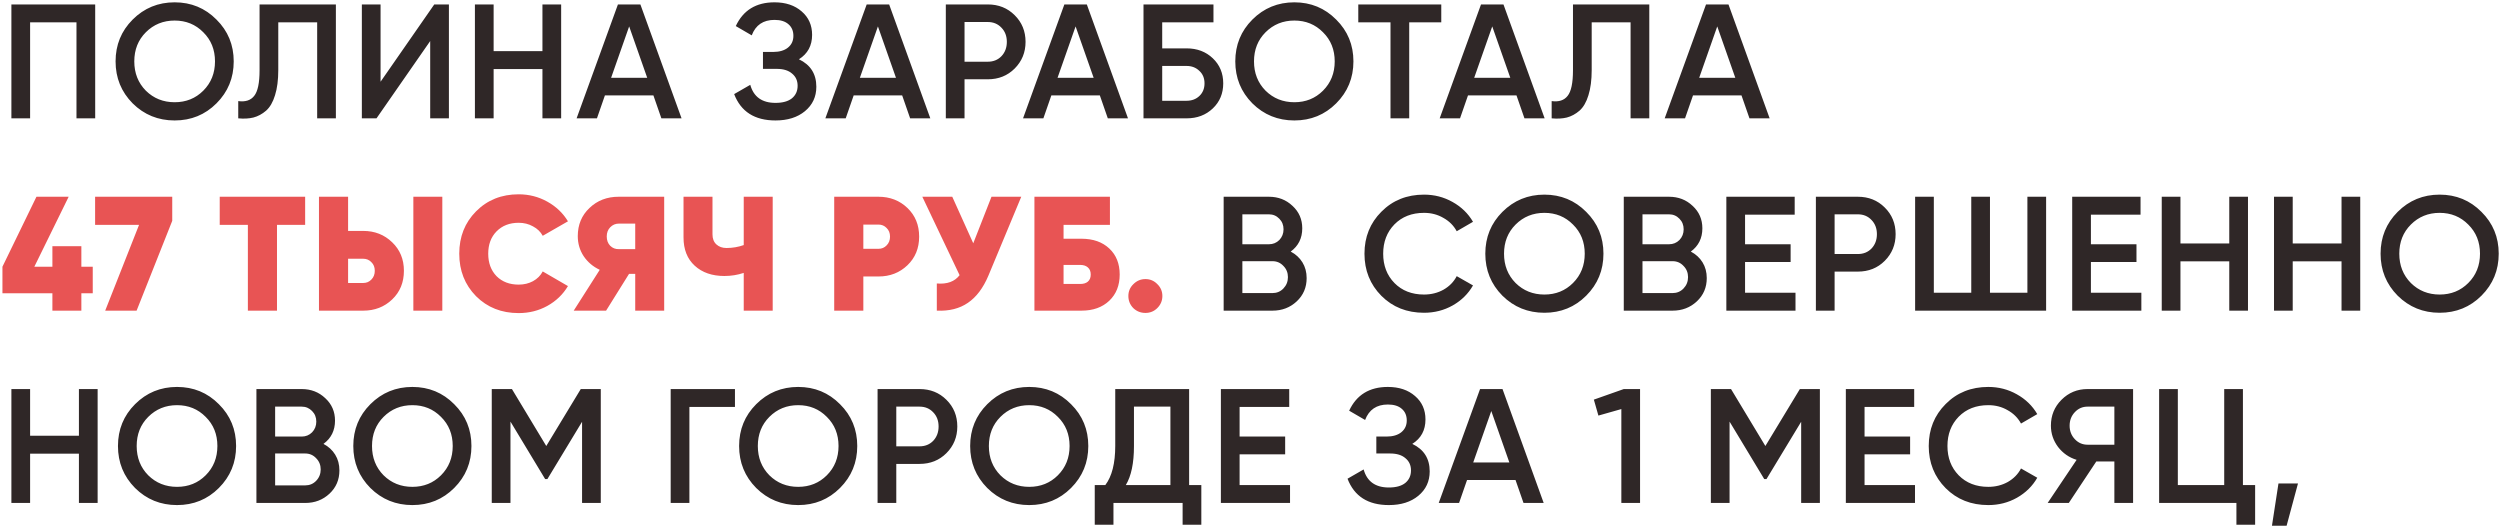 <?xml version="1.0" encoding="UTF-8"?> <svg xmlns="http://www.w3.org/2000/svg" width="676" height="143" viewBox="0 0 676 143" fill="none"> <path d="M25.74 1.2V32H20.68V6.04H8.14V32H3.08V1.2H25.74ZM58.532 27.952C55.452 31.032 51.683 32.572 47.224 32.572C42.765 32.572 38.981 31.032 35.872 27.952C32.792 24.843 31.252 21.059 31.252 16.6C31.252 12.141 32.792 8.372 35.872 5.292C38.981 2.183 42.765 0.628 47.224 0.628C51.683 0.628 55.452 2.183 58.532 5.292C61.641 8.372 63.196 12.141 63.196 16.6C63.196 21.059 61.641 24.843 58.532 27.952ZM39.436 24.52C41.548 26.603 44.144 27.644 47.224 27.644C50.304 27.644 52.885 26.603 54.968 24.52C57.08 22.408 58.136 19.768 58.136 16.6C58.136 13.432 57.08 10.807 54.968 8.724C52.885 6.612 50.304 5.556 47.224 5.556C44.144 5.556 41.548 6.612 39.436 8.724C37.353 10.807 36.312 13.432 36.312 16.6C36.312 19.768 37.353 22.408 39.436 24.52ZM64.422 32V27.336C66.358 27.6 67.795 27.131 68.734 25.928C69.702 24.725 70.186 22.423 70.186 19.02V1.2H90.822V32H85.762V6.04H75.246V18.932C75.246 21.631 74.953 23.904 74.366 25.752C73.808 27.6 73.002 28.993 71.946 29.932C70.89 30.841 69.746 31.457 68.514 31.78C67.311 32.073 65.947 32.147 64.422 32ZM116.325 32V11.1L101.805 32H97.845V1.2H102.905V22.1L117.425 1.2H121.385V32H116.325ZM146.676 1.2H151.736V32H146.676V18.668H133.476V32H128.416V1.2H133.476V13.828H146.676V1.2ZM178.837 32L176.681 25.796H163.569L161.413 32H155.913L167.089 1.2H173.161L184.293 32H178.837ZM165.241 21.044H175.009L170.125 7.14L165.241 21.044ZM216.029 16.028C219.168 17.524 220.737 20.003 220.737 23.464C220.737 26.163 219.71 28.363 217.657 30.064C215.633 31.736 212.978 32.572 209.693 32.572C204.061 32.572 200.336 30.196 198.517 25.444L202.873 22.936C203.782 26.192 206.056 27.82 209.693 27.82C211.629 27.82 213.11 27.409 214.137 26.588C215.164 25.737 215.677 24.608 215.677 23.2C215.677 21.821 215.178 20.721 214.181 19.9C213.213 19.049 211.834 18.624 210.045 18.624H206.305V14.048H209.033C210.764 14.048 212.113 13.652 213.081 12.86C214.049 12.068 214.533 11.012 214.533 9.692C214.533 8.372 214.093 7.331 213.213 6.568C212.333 5.776 211.072 5.38 209.429 5.38C206.378 5.38 204.325 6.773 203.269 9.56L198.957 7.052C200.952 2.769 204.442 0.628 209.429 0.628C212.45 0.628 214.9 1.449 216.777 3.092C218.654 4.705 219.593 6.817 219.593 9.428C219.593 12.332 218.405 14.532 216.029 16.028ZM246.102 32L243.946 25.796H230.834L228.678 32H223.178L234.354 1.2H240.426L251.558 32H246.102ZM232.506 21.044H242.274L237.39 7.14L232.506 21.044ZM267.102 1.2C270.006 1.2 272.426 2.168 274.362 4.104C276.327 6.04 277.31 8.445 277.31 11.32C277.31 14.165 276.327 16.571 274.362 18.536C272.426 20.472 270.006 21.44 267.102 21.44H260.81V32H255.75V1.2H267.102ZM267.102 16.688C268.598 16.688 269.83 16.189 270.798 15.192C271.766 14.165 272.25 12.875 272.25 11.32C272.25 9.765 271.766 8.489 270.798 7.492C269.83 6.465 268.598 5.952 267.102 5.952H260.81V16.688H267.102ZM299.553 32L297.397 25.796H284.285L282.129 32H276.629L287.805 1.2H293.877L305.009 32H299.553ZM285.957 21.044H295.725L290.841 7.14L285.957 21.044ZM320.861 13.08C323.707 13.08 326.068 13.975 327.945 15.764C329.823 17.553 330.761 19.812 330.761 22.54C330.761 25.268 329.823 27.527 327.945 29.316C326.068 31.105 323.707 32 320.861 32H309.201V1.2H328.121V6.04H314.261V13.08H320.861ZM320.861 27.248C322.24 27.248 323.384 26.823 324.293 25.972C325.232 25.092 325.701 23.948 325.701 22.54C325.701 21.132 325.232 20.003 324.293 19.152C323.384 18.272 322.24 17.832 320.861 17.832H314.261V27.248H320.861ZM361.302 27.952C358.222 31.032 354.453 32.572 349.994 32.572C345.535 32.572 341.751 31.032 338.642 27.952C335.562 24.843 334.022 21.059 334.022 16.6C334.022 12.141 335.562 8.372 338.642 5.292C341.751 2.183 345.535 0.628 349.994 0.628C354.453 0.628 358.222 2.183 361.302 5.292C364.411 8.372 365.966 12.141 365.966 16.6C365.966 21.059 364.411 24.843 361.302 27.952ZM342.206 24.52C344.318 26.603 346.914 27.644 349.994 27.644C353.074 27.644 355.655 26.603 357.738 24.52C359.85 22.408 360.906 19.768 360.906 16.6C360.906 13.432 359.85 10.807 357.738 8.724C355.655 6.612 353.074 5.556 349.994 5.556C346.914 5.556 344.318 6.612 342.206 8.724C340.123 10.807 339.082 13.432 339.082 16.6C339.082 19.768 340.123 22.408 342.206 24.52ZM389.72 1.2V6.04H381.052V32H375.992V6.04H367.28V1.2H389.72ZM412.214 32L410.058 25.796H396.946L394.79 32H389.29L400.466 1.2H406.538L417.67 32H412.214ZM398.618 21.044H408.386L403.502 7.14L398.618 21.044ZM419.569 32V27.336C421.505 27.6 422.942 27.131 423.881 25.928C424.849 24.725 425.333 22.423 425.333 19.02V1.2H445.969V32H440.909V6.04H430.393V18.932C430.393 21.631 430.1 23.904 429.513 25.752C428.956 27.6 428.149 28.993 427.093 29.932C426.037 30.841 424.893 31.457 423.661 31.78C422.458 32.073 421.094 32.147 419.569 32ZM473.056 32L470.9 25.796H457.788L455.632 32H450.132L461.308 1.2H467.38L478.512 32H473.056ZM459.46 21.044H469.228L464.344 7.14L459.46 21.044ZM349.005 68.028C350.354 68.732 351.41 69.7 352.173 70.932C352.935 72.164 353.317 73.587 353.317 75.2C353.317 77.723 352.422 79.82 350.633 81.492C348.843 83.164 346.658 84 344.077 84H330.877V53.2H343.109C345.631 53.2 347.758 54.021 349.489 55.664C351.249 57.277 352.129 59.301 352.129 61.736C352.129 64.405 351.087 66.503 349.005 68.028ZM343.109 57.952H335.937V66.048H343.109C344.223 66.048 345.162 65.667 345.925 64.904C346.687 64.112 347.069 63.144 347.069 62C347.069 60.856 346.687 59.903 345.925 59.14C345.162 58.348 344.223 57.952 343.109 57.952ZM344.077 79.248C345.25 79.248 346.233 78.837 347.025 78.016C347.846 77.165 348.257 76.139 348.257 74.936C348.257 73.733 347.846 72.721 347.025 71.9C346.233 71.049 345.25 70.624 344.077 70.624H335.937V79.248H344.077ZM385.056 84.572C380.421 84.572 376.579 83.047 373.528 79.996C370.477 76.916 368.952 73.117 368.952 68.6C368.952 64.083 370.477 60.299 373.528 57.248C376.579 54.168 380.421 52.628 385.056 52.628C387.843 52.628 390.409 53.288 392.756 54.608C395.132 55.928 396.98 57.717 398.3 59.976L393.9 62.528C393.079 61.003 391.876 59.8 390.292 58.92C388.737 58.011 386.992 57.556 385.056 57.556C381.771 57.556 379.101 58.597 377.048 60.68C375.024 62.763 374.012 65.403 374.012 68.6C374.012 71.797 375.024 74.437 377.048 76.52C379.101 78.603 381.771 79.644 385.056 79.644C386.992 79.644 388.752 79.204 390.336 78.324C391.92 77.415 393.108 76.197 393.9 74.672L398.3 77.18C397.009 79.439 395.176 81.243 392.8 82.592C390.453 83.912 387.872 84.572 385.056 84.572ZM428.909 79.952C425.829 83.032 422.06 84.572 417.601 84.572C413.142 84.572 409.358 83.032 406.249 79.952C403.169 76.843 401.629 73.059 401.629 68.6C401.629 64.141 403.169 60.372 406.249 57.292C409.358 54.183 413.142 52.628 417.601 52.628C422.06 52.628 425.829 54.183 428.909 57.292C432.018 60.372 433.573 64.141 433.573 68.6C433.573 73.059 432.018 76.843 428.909 79.952ZM409.813 76.52C411.925 78.603 414.521 79.644 417.601 79.644C420.681 79.644 423.262 78.603 425.345 76.52C427.457 74.408 428.513 71.768 428.513 68.6C428.513 65.432 427.457 62.807 425.345 60.724C423.262 58.612 420.681 57.556 417.601 57.556C414.521 57.556 411.925 58.612 409.813 60.724C407.73 62.807 406.689 65.432 406.689 68.6C406.689 71.768 407.73 74.408 409.813 76.52ZM457.196 68.028C458.546 68.732 459.602 69.7 460.364 70.932C461.127 72.164 461.508 73.587 461.508 75.2C461.508 77.723 460.614 79.82 458.824 81.492C457.035 83.164 454.85 84 452.268 84H439.068V53.2H451.3C453.823 53.2 455.95 54.021 457.68 55.664C459.44 57.277 460.32 59.301 460.32 61.736C460.32 64.405 459.279 66.503 457.196 68.028ZM451.3 57.952H444.128V66.048H451.3C452.415 66.048 453.354 65.667 454.116 64.904C454.879 64.112 455.26 63.144 455.26 62C455.26 60.856 454.879 59.903 454.116 59.14C453.354 58.348 452.415 57.952 451.3 57.952ZM452.268 79.248C453.442 79.248 454.424 78.837 455.216 78.016C456.038 77.165 456.448 76.139 456.448 74.936C456.448 73.733 456.038 72.721 455.216 71.9C454.424 71.049 453.442 70.624 452.268 70.624H444.128V79.248H452.268ZM471.864 79.16H485.504V84H466.804V53.2H485.284V58.04H471.864V66.048H484.184V70.844H471.864V79.16ZM502.368 53.2C505.272 53.2 507.692 54.168 509.628 56.104C511.593 58.04 512.576 60.445 512.576 63.32C512.576 66.165 511.593 68.571 509.628 70.536C507.692 72.472 505.272 73.44 502.368 73.44H496.076V84H491.016V53.2H502.368ZM502.368 68.688C503.864 68.688 505.096 68.189 506.064 67.192C507.032 66.165 507.516 64.875 507.516 63.32C507.516 61.765 507.032 60.489 506.064 59.492C505.096 58.465 503.864 57.952 502.368 57.952H496.076V68.688H502.368ZM548.209 53.2H553.269V84H517.849V53.2H522.909V79.16H533.029V53.2H538.089V79.16H548.209V53.2ZM565.383 79.16H579.023V84H560.323V53.2H578.803V58.04H565.383V66.048H577.703V70.844H565.383V79.16ZM602.795 53.2H607.855V84H602.795V70.668H589.595V84H584.535V53.2H589.595V65.828H602.795V53.2ZM633.151 53.2H638.211V84H633.151V70.668H619.951V84H614.891V53.2H619.951V65.828H633.151V53.2ZM670.988 79.952C667.908 83.032 664.139 84.572 659.68 84.572C655.221 84.572 651.437 83.032 648.328 79.952C645.248 76.843 643.708 73.059 643.708 68.6C643.708 64.141 645.248 60.372 648.328 57.292C651.437 54.183 655.221 52.628 659.68 52.628C664.139 52.628 667.908 54.183 670.988 57.292C674.097 60.372 675.652 64.141 675.652 68.6C675.652 73.059 674.097 76.843 670.988 79.952ZM651.892 76.52C654.004 78.603 656.6 79.644 659.68 79.644C662.76 79.644 665.341 78.603 667.424 76.52C669.536 74.408 670.592 71.768 670.592 68.6C670.592 65.432 669.536 62.807 667.424 60.724C665.341 58.612 662.76 57.556 659.68 57.556C656.6 57.556 654.004 58.612 651.892 60.724C649.809 62.807 648.768 65.432 648.768 68.6C648.768 71.768 649.809 74.408 651.892 76.52ZM21.34 105.2H26.4V136H21.34V122.668H8.14V136H3.08V105.2H8.14V117.828H21.34V105.2ZM59.177 131.952C56.097 135.032 52.327 136.572 47.869 136.572C43.41 136.572 39.626 135.032 36.517 131.952C33.437 128.843 31.897 125.059 31.897 120.6C31.897 116.141 33.437 112.372 36.517 109.292C39.626 106.183 43.41 104.628 47.869 104.628C52.327 104.628 56.097 106.183 59.177 109.292C62.286 112.372 63.841 116.141 63.841 120.6C63.841 125.059 62.286 128.843 59.177 131.952ZM40.081 128.52C42.193 130.603 44.789 131.644 47.869 131.644C50.949 131.644 53.53 130.603 55.613 128.52C57.725 126.408 58.781 123.768 58.781 120.6C58.781 117.432 57.725 114.807 55.613 112.724C53.53 110.612 50.949 109.556 47.869 109.556C44.789 109.556 42.193 110.612 40.081 112.724C37.998 114.807 36.957 117.432 36.957 120.6C36.957 123.768 37.998 126.408 40.081 128.52ZM87.464 120.028C88.813 120.732 89.869 121.7 90.632 122.932C91.395 124.164 91.776 125.587 91.776 127.2C91.776 129.723 90.881 131.82 89.092 133.492C87.303 135.164 85.117 136 82.536 136H69.336V105.2H81.568C84.091 105.2 86.217 106.021 87.948 107.664C89.708 109.277 90.588 111.301 90.588 113.736C90.588 116.405 89.547 118.503 87.464 120.028ZM81.568 109.952H74.396V118.048H81.568C82.683 118.048 83.621 117.667 84.384 116.904C85.147 116.112 85.528 115.144 85.528 114C85.528 112.856 85.147 111.903 84.384 111.14C83.621 110.348 82.683 109.952 81.568 109.952ZM82.536 131.248C83.709 131.248 84.692 130.837 85.484 130.016C86.305 129.165 86.716 128.139 86.716 126.936C86.716 125.733 86.305 124.721 85.484 123.9C84.692 123.049 83.709 122.624 82.536 122.624H74.396V131.248H82.536ZM122.812 131.952C119.732 135.032 115.962 136.572 111.504 136.572C107.045 136.572 103.261 135.032 100.152 131.952C97.072 128.843 95.532 125.059 95.532 120.6C95.532 116.141 97.072 112.372 100.152 109.292C103.261 106.183 107.045 104.628 111.504 104.628C115.962 104.628 119.732 106.183 122.812 109.292C125.921 112.372 127.476 116.141 127.476 120.6C127.476 125.059 125.921 128.843 122.812 131.952ZM103.716 128.52C105.828 130.603 108.424 131.644 111.504 131.644C114.584 131.644 117.165 130.603 119.248 128.52C121.36 126.408 122.416 123.768 122.416 120.6C122.416 117.432 121.36 114.807 119.248 112.724C117.165 110.612 114.584 109.556 111.504 109.556C108.424 109.556 105.828 110.612 103.716 112.724C101.633 114.807 100.592 117.432 100.592 120.6C100.592 123.768 101.633 126.408 103.716 128.52ZM162.451 105.2V136H157.391V114.044L148.019 129.532H147.403L138.031 114V136H132.971V105.2H138.427L147.711 120.6L157.039 105.2H162.451ZM198.732 105.2V110.04H186.412V136H181.352V105.2H198.732ZM227.136 131.952C224.056 135.032 220.287 136.572 215.828 136.572C211.37 136.572 207.586 135.032 204.476 131.952C201.396 128.843 199.856 125.059 199.856 120.6C199.856 116.141 201.396 112.372 204.476 109.292C207.586 106.183 211.37 104.628 215.828 104.628C220.287 104.628 224.056 106.183 227.136 109.292C230.246 112.372 231.8 116.141 231.8 120.6C231.8 125.059 230.246 128.843 227.136 131.952ZM208.04 128.52C210.152 130.603 212.748 131.644 215.828 131.644C218.908 131.644 221.49 130.603 223.572 128.52C225.684 126.408 226.74 123.768 226.74 120.6C226.74 117.432 225.684 114.807 223.572 112.724C221.49 110.612 218.908 109.556 215.828 109.556C212.748 109.556 210.152 110.612 208.04 112.724C205.958 114.807 204.916 117.432 204.916 120.6C204.916 123.768 205.958 126.408 208.04 128.52ZM248.648 105.2C251.552 105.2 253.972 106.168 255.908 108.104C257.873 110.04 258.856 112.445 258.856 115.32C258.856 118.165 257.873 120.571 255.908 122.536C253.972 124.472 251.552 125.44 248.648 125.44H242.356V136H237.296V105.2H248.648ZM248.648 120.688C250.144 120.688 251.376 120.189 252.344 119.192C253.312 118.165 253.796 116.875 253.796 115.32C253.796 113.765 253.312 112.489 252.344 111.492C251.376 110.465 250.144 109.952 248.648 109.952H242.356V120.688H248.648ZM289.611 131.952C286.531 135.032 282.762 136.572 278.303 136.572C273.844 136.572 270.06 135.032 266.951 131.952C263.871 128.843 262.331 125.059 262.331 120.6C262.331 116.141 263.871 112.372 266.951 109.292C270.06 106.183 273.844 104.628 278.303 104.628C282.762 104.628 286.531 106.183 289.611 109.292C292.72 112.372 294.275 116.141 294.275 120.6C294.275 125.059 292.72 128.843 289.611 131.952ZM270.515 128.52C272.627 130.603 275.223 131.644 278.303 131.644C281.383 131.644 283.964 130.603 286.047 128.52C288.159 126.408 289.215 123.768 289.215 120.6C289.215 117.432 288.159 114.807 286.047 112.724C283.964 110.612 281.383 109.556 278.303 109.556C275.223 109.556 272.627 110.612 270.515 112.724C268.432 114.807 267.391 117.432 267.391 120.6C267.391 123.768 268.432 126.408 270.515 128.52ZM321.539 131.16H324.839V141.896H319.779V136H301.079V141.896H296.019V131.16H298.879C300.668 128.813 301.563 125.279 301.563 120.556V105.2H321.539V131.16ZM304.423 131.16H316.479V109.952H306.623V120.644C306.623 125.22 305.889 128.725 304.423 131.16ZM335.187 131.16H348.827V136H330.127V105.2H348.607V110.04H335.187V118.048H347.507V122.844H335.187V131.16ZM381.883 120.028C385.022 121.524 386.591 124.003 386.591 127.464C386.591 130.163 385.565 132.363 383.511 134.064C381.487 135.736 378.833 136.572 375.547 136.572C369.915 136.572 366.19 134.196 364.371 129.444L368.727 126.936C369.637 130.192 371.91 131.82 375.547 131.82C377.483 131.82 378.965 131.409 379.991 130.588C381.018 129.737 381.531 128.608 381.531 127.2C381.531 125.821 381.033 124.721 380.035 123.9C379.067 123.049 377.689 122.624 375.899 122.624H372.159V118.048H374.887C376.618 118.048 377.967 117.652 378.935 116.86C379.903 116.068 380.387 115.012 380.387 113.692C380.387 112.372 379.947 111.331 379.067 110.568C378.187 109.776 376.926 109.38 375.283 109.38C372.233 109.38 370.179 110.773 369.123 113.56L364.811 111.052C366.806 106.769 370.297 104.628 375.283 104.628C378.305 104.628 380.754 105.449 382.631 107.092C384.509 108.705 385.447 110.817 385.447 113.428C385.447 116.332 384.259 118.532 381.883 120.028ZM411.956 136L409.8 129.796H396.688L394.532 136H389.032L400.208 105.2H406.28L417.412 136H411.956ZM398.36 125.044H408.128L403.244 111.14L398.36 125.044ZM439.072 105.2H443.472V136H438.412V110.612L432.208 112.372L430.976 108.06L439.072 105.2ZM492.095 105.2V136H487.035V114.044L477.663 129.532H477.047L467.675 114V136H462.615V105.2H468.071L477.355 120.6L486.683 105.2H492.095ZM504.176 131.16H517.816V136H499.116V105.2H517.596V110.04H504.176V118.048H516.496V122.844H504.176V131.16ZM537.635 136.572C533 136.572 529.157 135.047 526.107 131.996C523.056 128.916 521.531 125.117 521.531 120.6C521.531 116.083 523.056 112.299 526.107 109.248C529.157 106.168 533 104.628 537.635 104.628C540.421 104.628 542.988 105.288 545.335 106.608C547.711 107.928 549.559 109.717 550.879 111.976L546.479 114.528C545.657 113.003 544.455 111.8 542.871 110.92C541.316 110.011 539.571 109.556 537.635 109.556C534.349 109.556 531.68 110.597 529.627 112.68C527.603 114.763 526.591 117.403 526.591 120.6C526.591 123.797 527.603 126.437 529.627 128.52C531.68 130.603 534.349 131.644 537.635 131.644C539.571 131.644 541.331 131.204 542.915 130.324C544.499 129.415 545.687 128.197 546.479 126.672L550.879 129.18C549.588 131.439 547.755 133.243 545.379 134.592C543.032 135.912 540.451 136.572 537.635 136.572ZM576.785 105.2V136H571.725V124.78H566.841L559.405 136H553.685L561.517 124.34C559.493 123.724 557.821 122.565 556.501 120.864C555.21 119.133 554.565 117.212 554.565 115.1C554.565 112.343 555.518 110.011 557.425 108.104C559.361 106.168 561.707 105.2 564.465 105.2H576.785ZM564.465 120.248H571.725V109.952H564.465C563.115 109.952 561.971 110.451 561.033 111.448C560.094 112.445 559.625 113.663 559.625 115.1C559.625 116.537 560.094 117.755 561.033 118.752C561.971 119.749 563.115 120.248 564.465 120.248ZM606.487 131.16H609.787V141.896H604.727V136H583.827V105.2H588.887V131.16H601.427V105.2H606.487V131.16ZM621.378 130.72L618.298 142.16H614.338L616.098 130.72H621.378Z" fill="#2F2727"></path> <path d="M25.08 72.12V79.292H22V84H14.168V79.292H0.66V72.12L9.856 53.2H18.568L9.284 72.12H14.168V66.576H22V72.12H25.08ZM25.717 53.2H46.573V59.712L36.937 84H28.445L37.597 60.812H25.717V53.2ZM82.512 53.2V60.812H74.9V84H67.024V60.812H59.412V53.2H82.512ZM86.249 84V53.2H94.125V62.44H98.217C101.326 62.44 103.937 63.467 106.049 65.52C108.161 67.544 109.217 70.111 109.217 73.22C109.217 76.359 108.161 78.94 106.049 80.964C103.937 82.988 101.326 84 98.217 84H86.249ZM111.769 84V53.2H119.601V84H111.769ZM94.125 76.52H98.217C99.097 76.52 99.83 76.212 100.417 75.596C101.033 74.98 101.341 74.188 101.341 73.22C101.341 72.252 101.033 71.475 100.417 70.888C99.83 70.272 99.097 69.964 98.217 69.964H94.125V76.52ZM140.243 84.66C135.608 84.66 131.765 83.135 128.715 80.084C125.693 77.004 124.183 73.176 124.183 68.6C124.183 64.024 125.693 60.211 128.715 57.16C131.765 54.08 135.608 52.54 140.243 52.54C143.029 52.54 145.611 53.2 147.987 54.52C150.363 55.84 152.225 57.615 153.575 59.844L146.755 63.76C146.168 62.675 145.288 61.824 144.115 61.208C142.971 60.563 141.68 60.24 140.243 60.24C137.779 60.24 135.784 61.017 134.259 62.572C132.763 64.097 132.015 66.107 132.015 68.6C132.015 71.093 132.763 73.117 134.259 74.672C135.784 76.197 137.779 76.96 140.243 76.96C141.68 76.96 142.971 76.652 144.115 76.036C145.288 75.391 146.168 74.511 146.755 73.396L153.575 77.356C152.225 79.615 150.363 81.404 147.987 82.724C145.64 84.015 143.059 84.66 140.243 84.66ZM179.595 53.2V84H171.763V74.056H170.091L163.887 84H155.131L162.171 72.956C160.352 72.105 158.9 70.873 157.815 69.26C156.759 67.647 156.231 65.843 156.231 63.848C156.231 60.768 157.287 58.231 159.399 56.236C161.511 54.212 164.136 53.2 167.275 53.2H179.595ZM167.363 67.368H171.763V60.46H167.363C166.424 60.46 165.632 60.797 164.987 61.472C164.371 62.117 164.063 62.939 164.063 63.936C164.063 64.963 164.371 65.799 164.987 66.444C165.632 67.089 166.424 67.397 167.363 67.368ZM201.105 53.2H208.937V84H201.105V73.792C199.433 74.349 197.688 74.628 195.869 74.628C192.555 74.628 189.885 73.704 187.861 71.856C185.837 70.008 184.825 67.456 184.825 64.2V53.2H192.657V63.364C192.657 64.537 193.009 65.447 193.713 66.092C194.417 66.737 195.327 67.06 196.441 67.06C198.055 67.06 199.609 66.796 201.105 66.268V53.2ZM237.538 53.2C240.648 53.2 243.258 54.212 245.37 56.236C247.482 58.26 248.538 60.841 248.538 63.98C248.538 67.119 247.482 69.7 245.37 71.724C243.258 73.748 240.648 74.76 237.538 74.76H233.446V84H225.57V53.2H237.538ZM237.538 67.28C238.418 67.28 239.152 66.972 239.738 66.356C240.354 65.74 240.662 64.948 240.662 63.98C240.662 63.012 240.354 62.235 239.738 61.648C239.152 61.032 238.418 60.724 237.538 60.724H233.446V67.28H237.538ZM268.098 53.2H276.15L267.262 74.54C265.854 77.884 264.006 80.333 261.718 81.888C259.459 83.443 256.658 84.147 253.314 84V76.652C256.1 76.887 258.154 76.139 259.474 74.408L249.398 53.2H257.494L263.17 65.784L268.098 53.2ZM292.425 64.552C295.564 64.552 298.072 65.432 299.949 67.192C301.827 68.952 302.765 71.299 302.765 74.232C302.765 77.165 301.827 79.527 299.949 81.316C298.072 83.105 295.564 84 292.425 84H279.709V53.2H300.125V60.812H287.585V64.552H292.425ZM292.117 76.784C292.968 76.784 293.643 76.579 294.141 76.168C294.669 75.728 294.933 75.083 294.933 74.232C294.933 73.381 294.669 72.736 294.141 72.296C293.643 71.856 292.968 71.636 292.117 71.636H287.585V76.784H292.117ZM309.729 84.616C308.438 84.616 307.338 84.176 306.429 83.296C305.549 82.387 305.109 81.301 305.109 80.04C305.109 78.779 305.564 77.708 306.473 76.828C307.382 75.919 308.468 75.464 309.729 75.464C310.99 75.464 312.061 75.919 312.941 76.828C313.85 77.708 314.305 78.779 314.305 80.04C314.305 81.301 313.85 82.387 312.941 83.296C312.061 84.176 310.99 84.616 309.729 84.616Z" fill="#E85454"></path> </svg> 